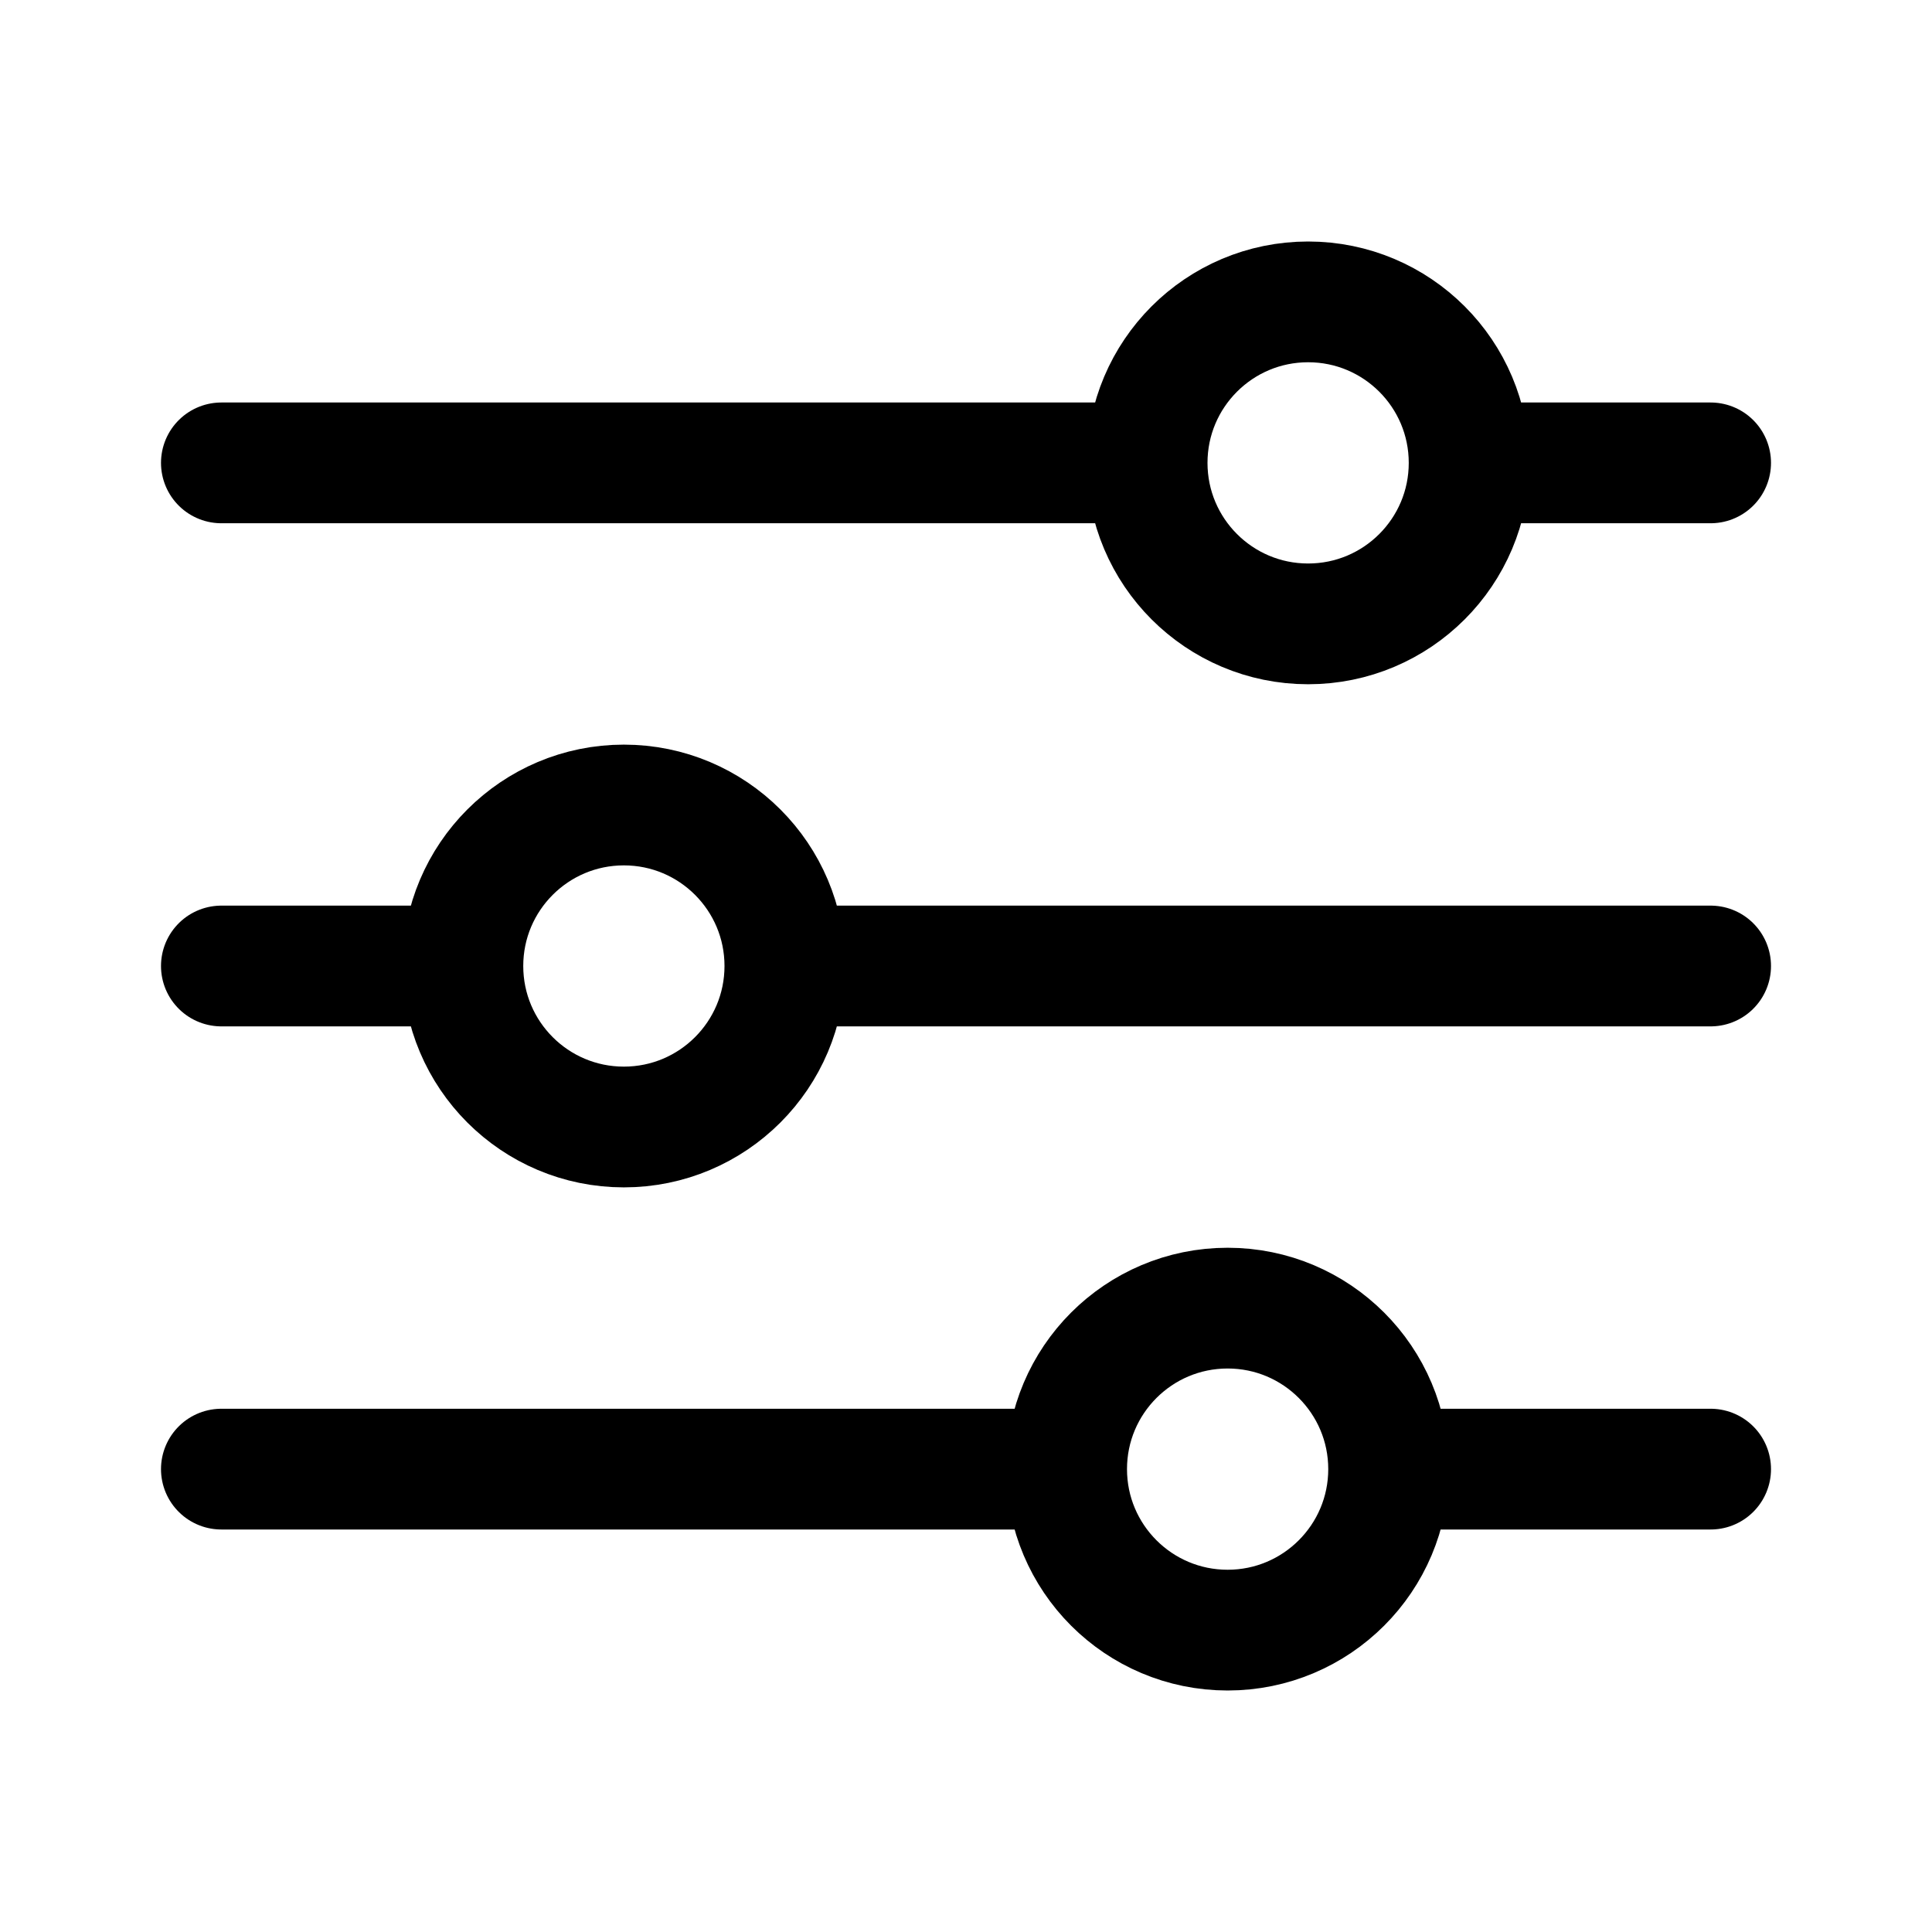 <?xml version="1.0" encoding="iso-8859-1"?>
<!-- Generator: Adobe Illustrator 24.2.1, SVG Export Plug-In . SVG Version: 6.00 Build 0)  -->
<svg version="1.1" id="Layer_1" xmlns="http://www.w3.org/2000/svg" xmlns:xlink="http://www.w3.org/1999/xlink" x="0px" y="0px"
	 viewBox="0 0 48 48" style="enable-background:new 0 0 48 48;" xml:space="preserve">
<circle style="fill:none;stroke:#000000;stroke-width:3;stroke-linecap:round;stroke-linejoin:round;stroke-miterlimit:10;" cx="32.5" cy="11.5" r="4"/>
<line style="fill:none;stroke:#000000;stroke-width:3;stroke-linecap:round;stroke-linejoin:round;stroke-miterlimit:10;" x1="42.5" y1="11.5" x2="37.5" y2="11.5"/>
<line style="fill:none;stroke:#000000;stroke-width:3;stroke-linecap:round;stroke-linejoin:round;stroke-miterlimit:10;" x1="27.5" y1="11.5" x2="5.5" y2="11.5"/>
<circle style="fill:none;stroke:#000000;stroke-width:3;stroke-linecap:round;stroke-linejoin:round;stroke-miterlimit:10;" cx="30.5" cy="36.5" r="4"/>
<line style="fill:none;stroke:#000000;stroke-width:3;stroke-linecap:round;stroke-linejoin:round;stroke-miterlimit:10;" x1="5.5" y1="36.5" x2="25.5" y2="36.5"/>
<line style="fill:none;stroke:#000000;stroke-width:3;stroke-linecap:round;stroke-linejoin:round;stroke-miterlimit:10;" x1="35.5" y1="36.5" x2="42.5" y2="36.5"/>
<circle style="fill:none;stroke:#000000;stroke-width:3;stroke-linecap:round;stroke-linejoin:round;stroke-miterlimit:10;" cx="15.5" cy="24" r="4"/>
<line style="fill:none;stroke:#000000;stroke-width:3;stroke-linecap:round;stroke-linejoin:round;stroke-miterlimit:10;" x1="5.5" y1="24" x2="10.5" y2="24"/>
<line style="fill:none;stroke:#000000;stroke-width:3;stroke-linecap:round;stroke-linejoin:round;stroke-miterlimit:10;" x1="20.5" y1="24" x2="42.5" y2="24"/>
</svg>